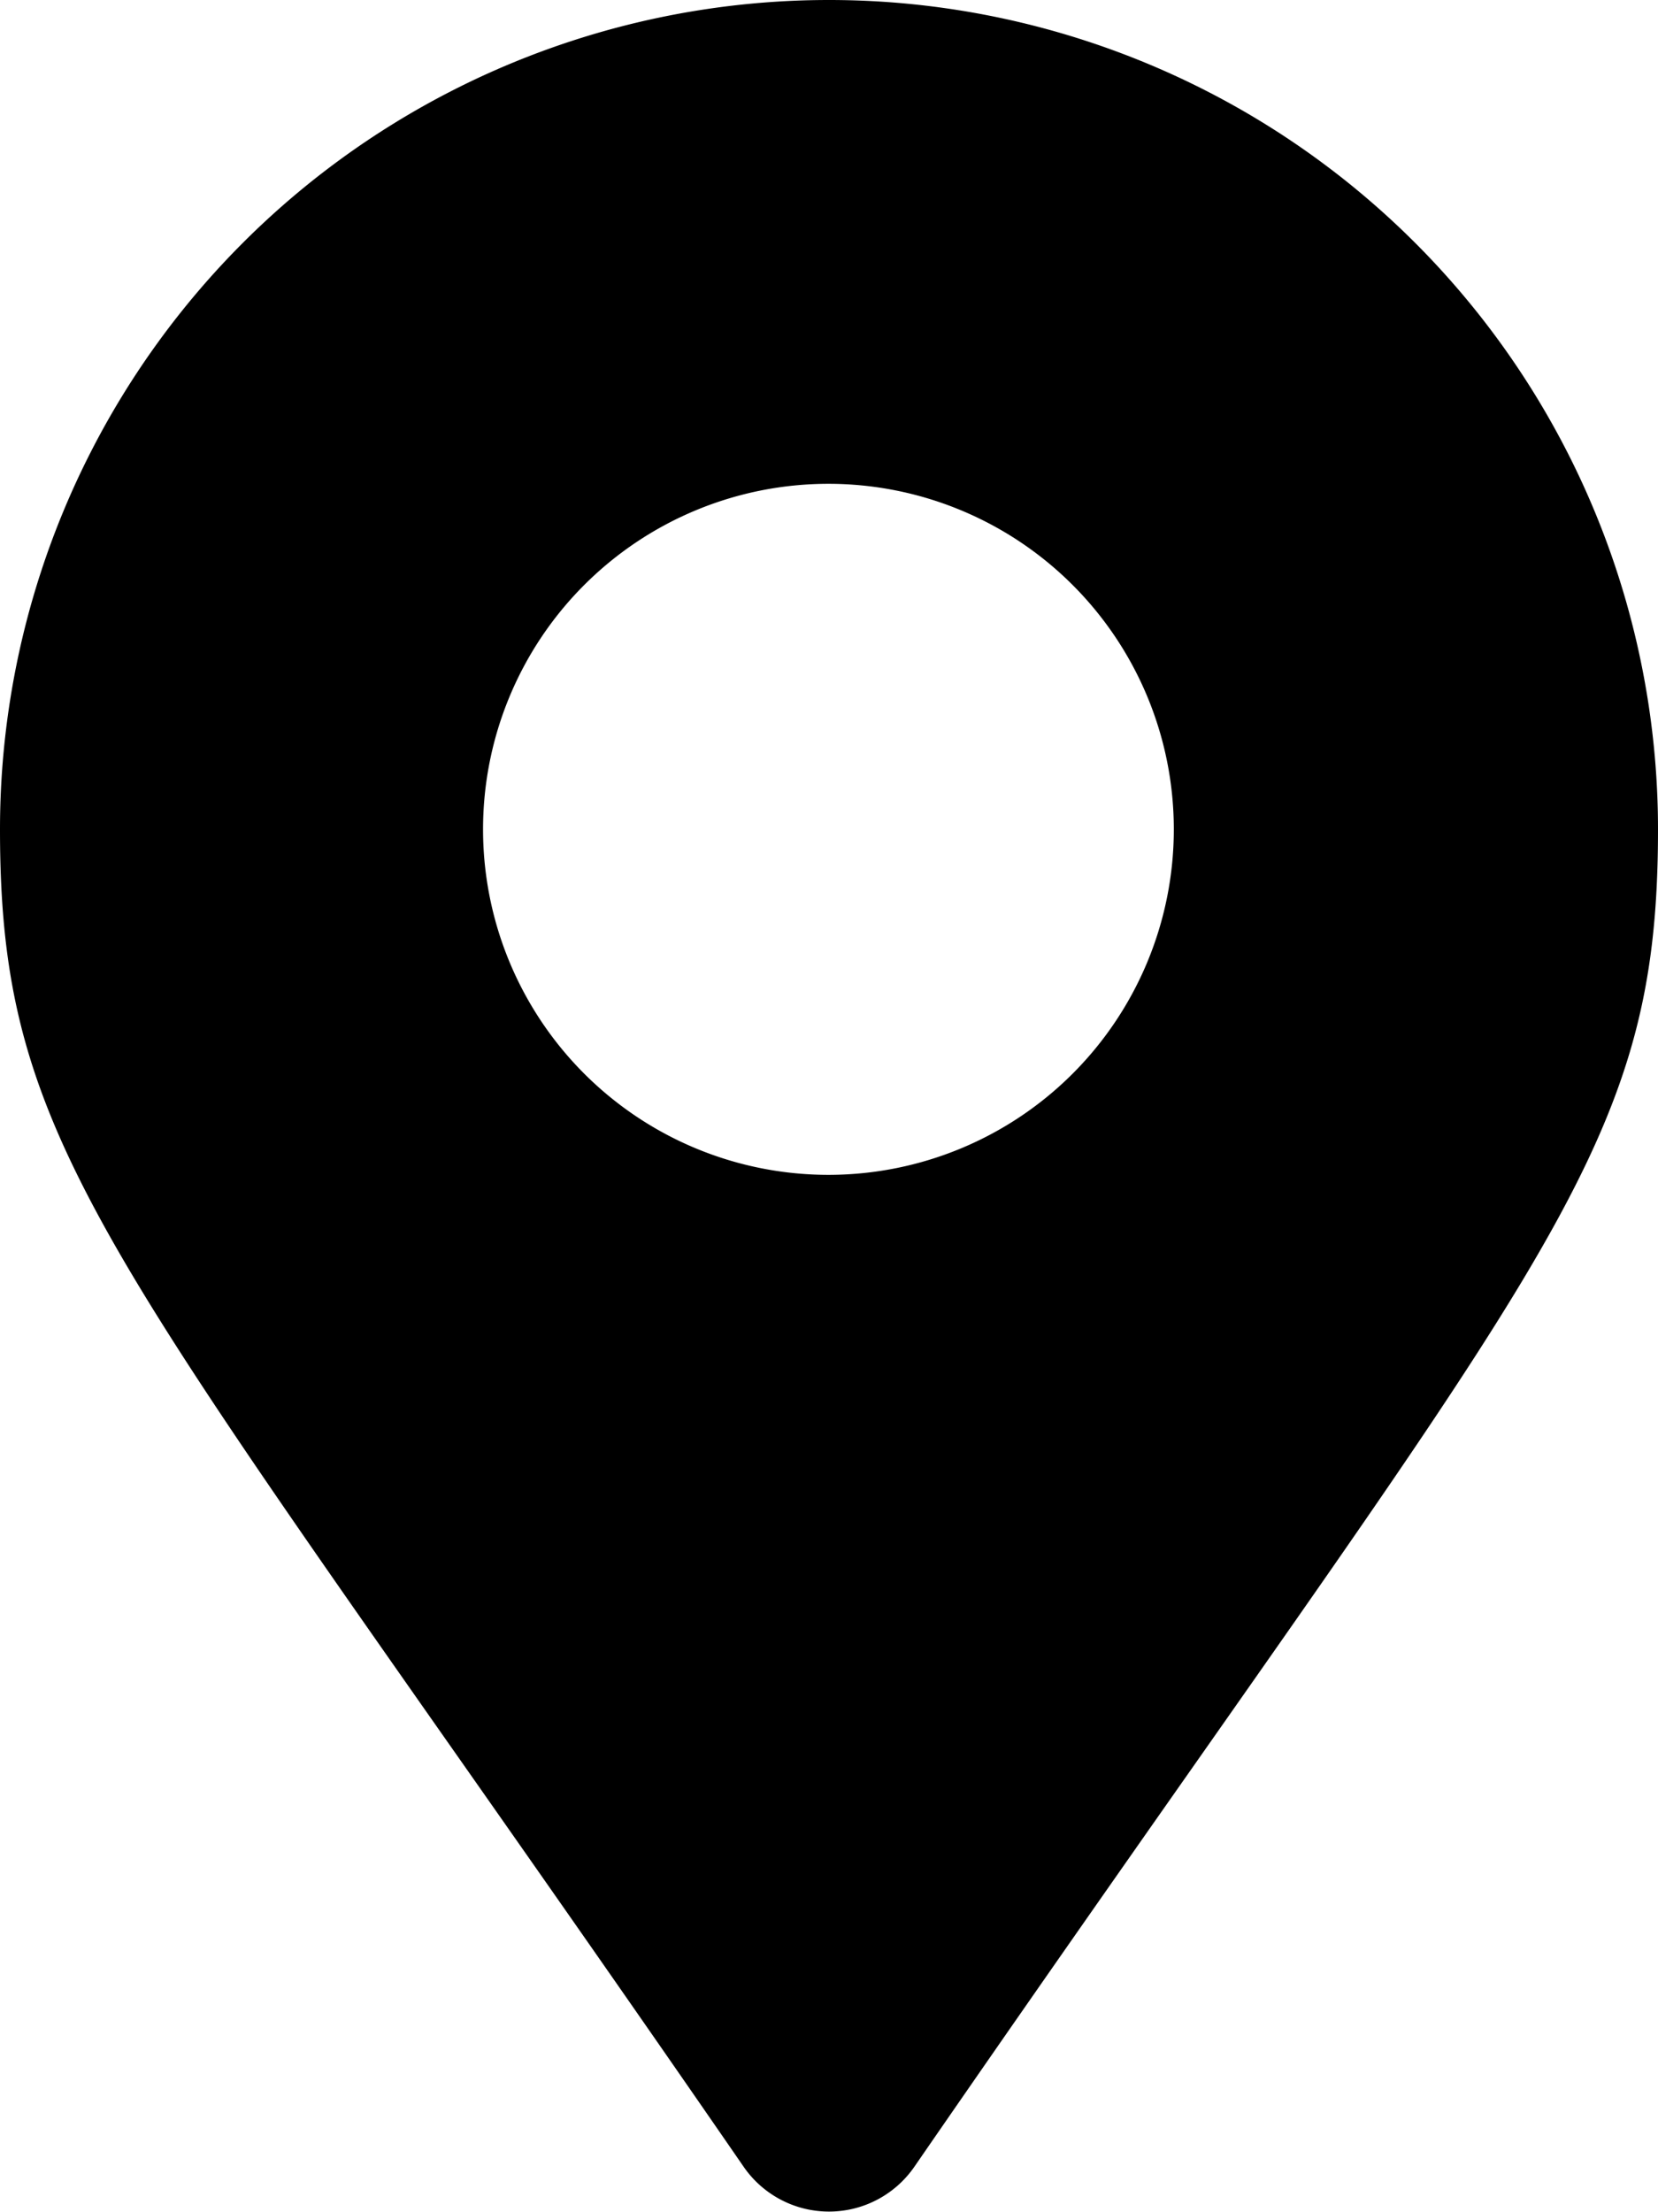 <svg xmlns="http://www.w3.org/2000/svg" width="11.67" height="15.561" viewBox="0 0 11.67 15.561">
  <path id="Icon_awesome-map-marker-alt" data-name="Icon awesome-map-marker-alt" d="M5.235,15.246C.82,8.845,0,8.188,0,5.835a5.835,5.835,0,0,1,11.67,0c0,2.353-.82,3.01-5.235,9.411a.73.73,0,0,1-1.2,0Zm.6-6.98A2.431,2.431,0,1,0,3.4,5.835,2.431,2.431,0,0,0,5.835,8.266Z"/>
</svg>

